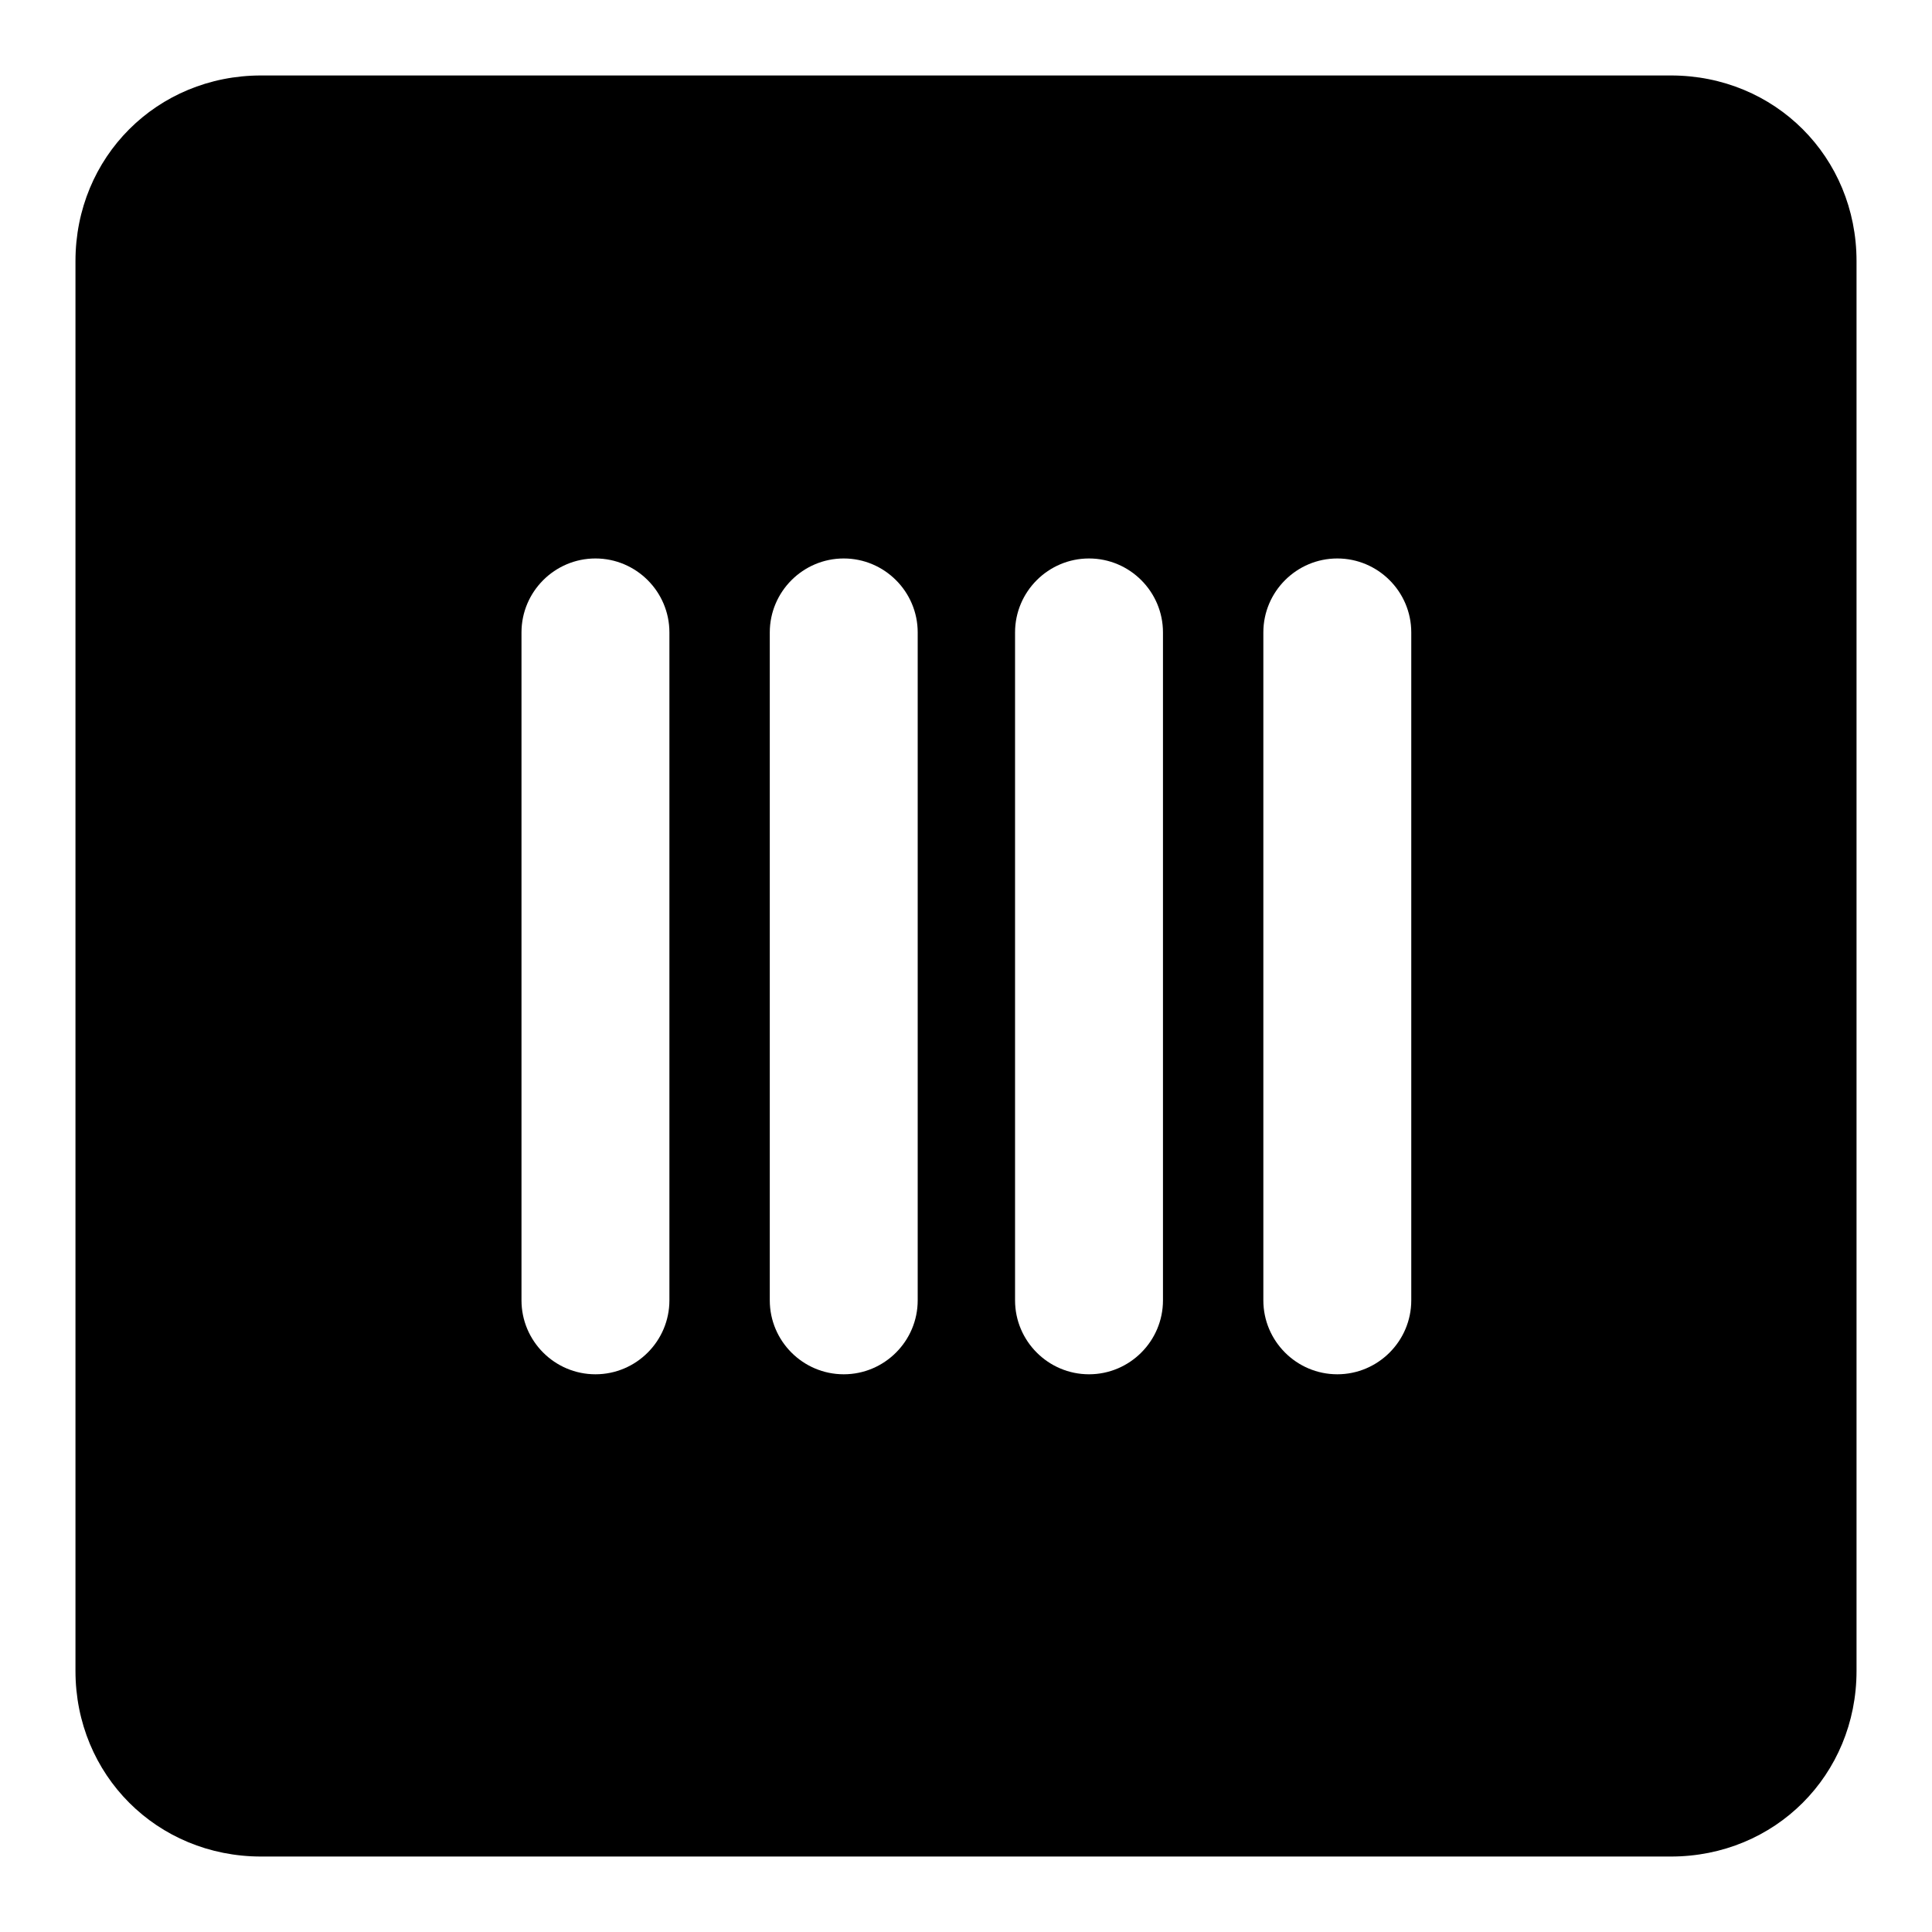 <?xml version="1.0" encoding="utf-8"?>
<!-- Svg Vector Icons : http://www.onlinewebfonts.com/icon -->
<!DOCTYPE svg PUBLIC "-//W3C//DTD SVG 1.1//EN" "http://www.w3.org/Graphics/SVG/1.1/DTD/svg11.dtd">
<svg version="1.1" xmlns="http://www.w3.org/2000/svg" xmlns:xlink="http://www.w3.org/1999/xlink" x="0px" y="0px" viewBox="0 0 256 256" enable-background="new 0 0 256 256" xml:space="preserve">
<g> <path fill="#000000" d="M221.4,10H34.6C20.8,10,10,20.8,10,34.6v186.8c0,13.8,10.8,24.6,24.6,24.6h186.8 c13.8,0,24.6-10.8,24.6-24.6V34.6C246,20.8,235.2,10,221.4,10z M88.7,172.3c0,5.4-4.4,9.8-9.8,9.8c-5.4,0-9.8-4.4-9.8-9.8V83.8 c0-5.4,4.4-9.8,9.8-9.8c5.4,0,9.8,4.4,9.8,9.8V172.3z M121.6,172.3c0,5.4-4.4,9.8-9.8,9.8s-9.8-4.4-9.8-9.8V83.8 c0-5.4,4.4-9.8,9.8-9.8s9.8,4.4,9.8,9.8V172.3z M154.1,172.3c0,5.4-4.4,9.8-9.8,9.8c-5.4,0-9.8-4.4-9.8-9.8V83.8 c0-5.4,4.4-9.8,9.8-9.8c5.4,0,9.8,4.4,9.8,9.8V172.3z M187,172.3c0,5.4-4.4,9.8-9.8,9.8s-9.8-4.4-9.8-9.8V83.8 c0-5.4,4.4-9.8,9.8-9.8s9.8,4.4,9.8,9.8V172.3z"/></g>
</svg>
